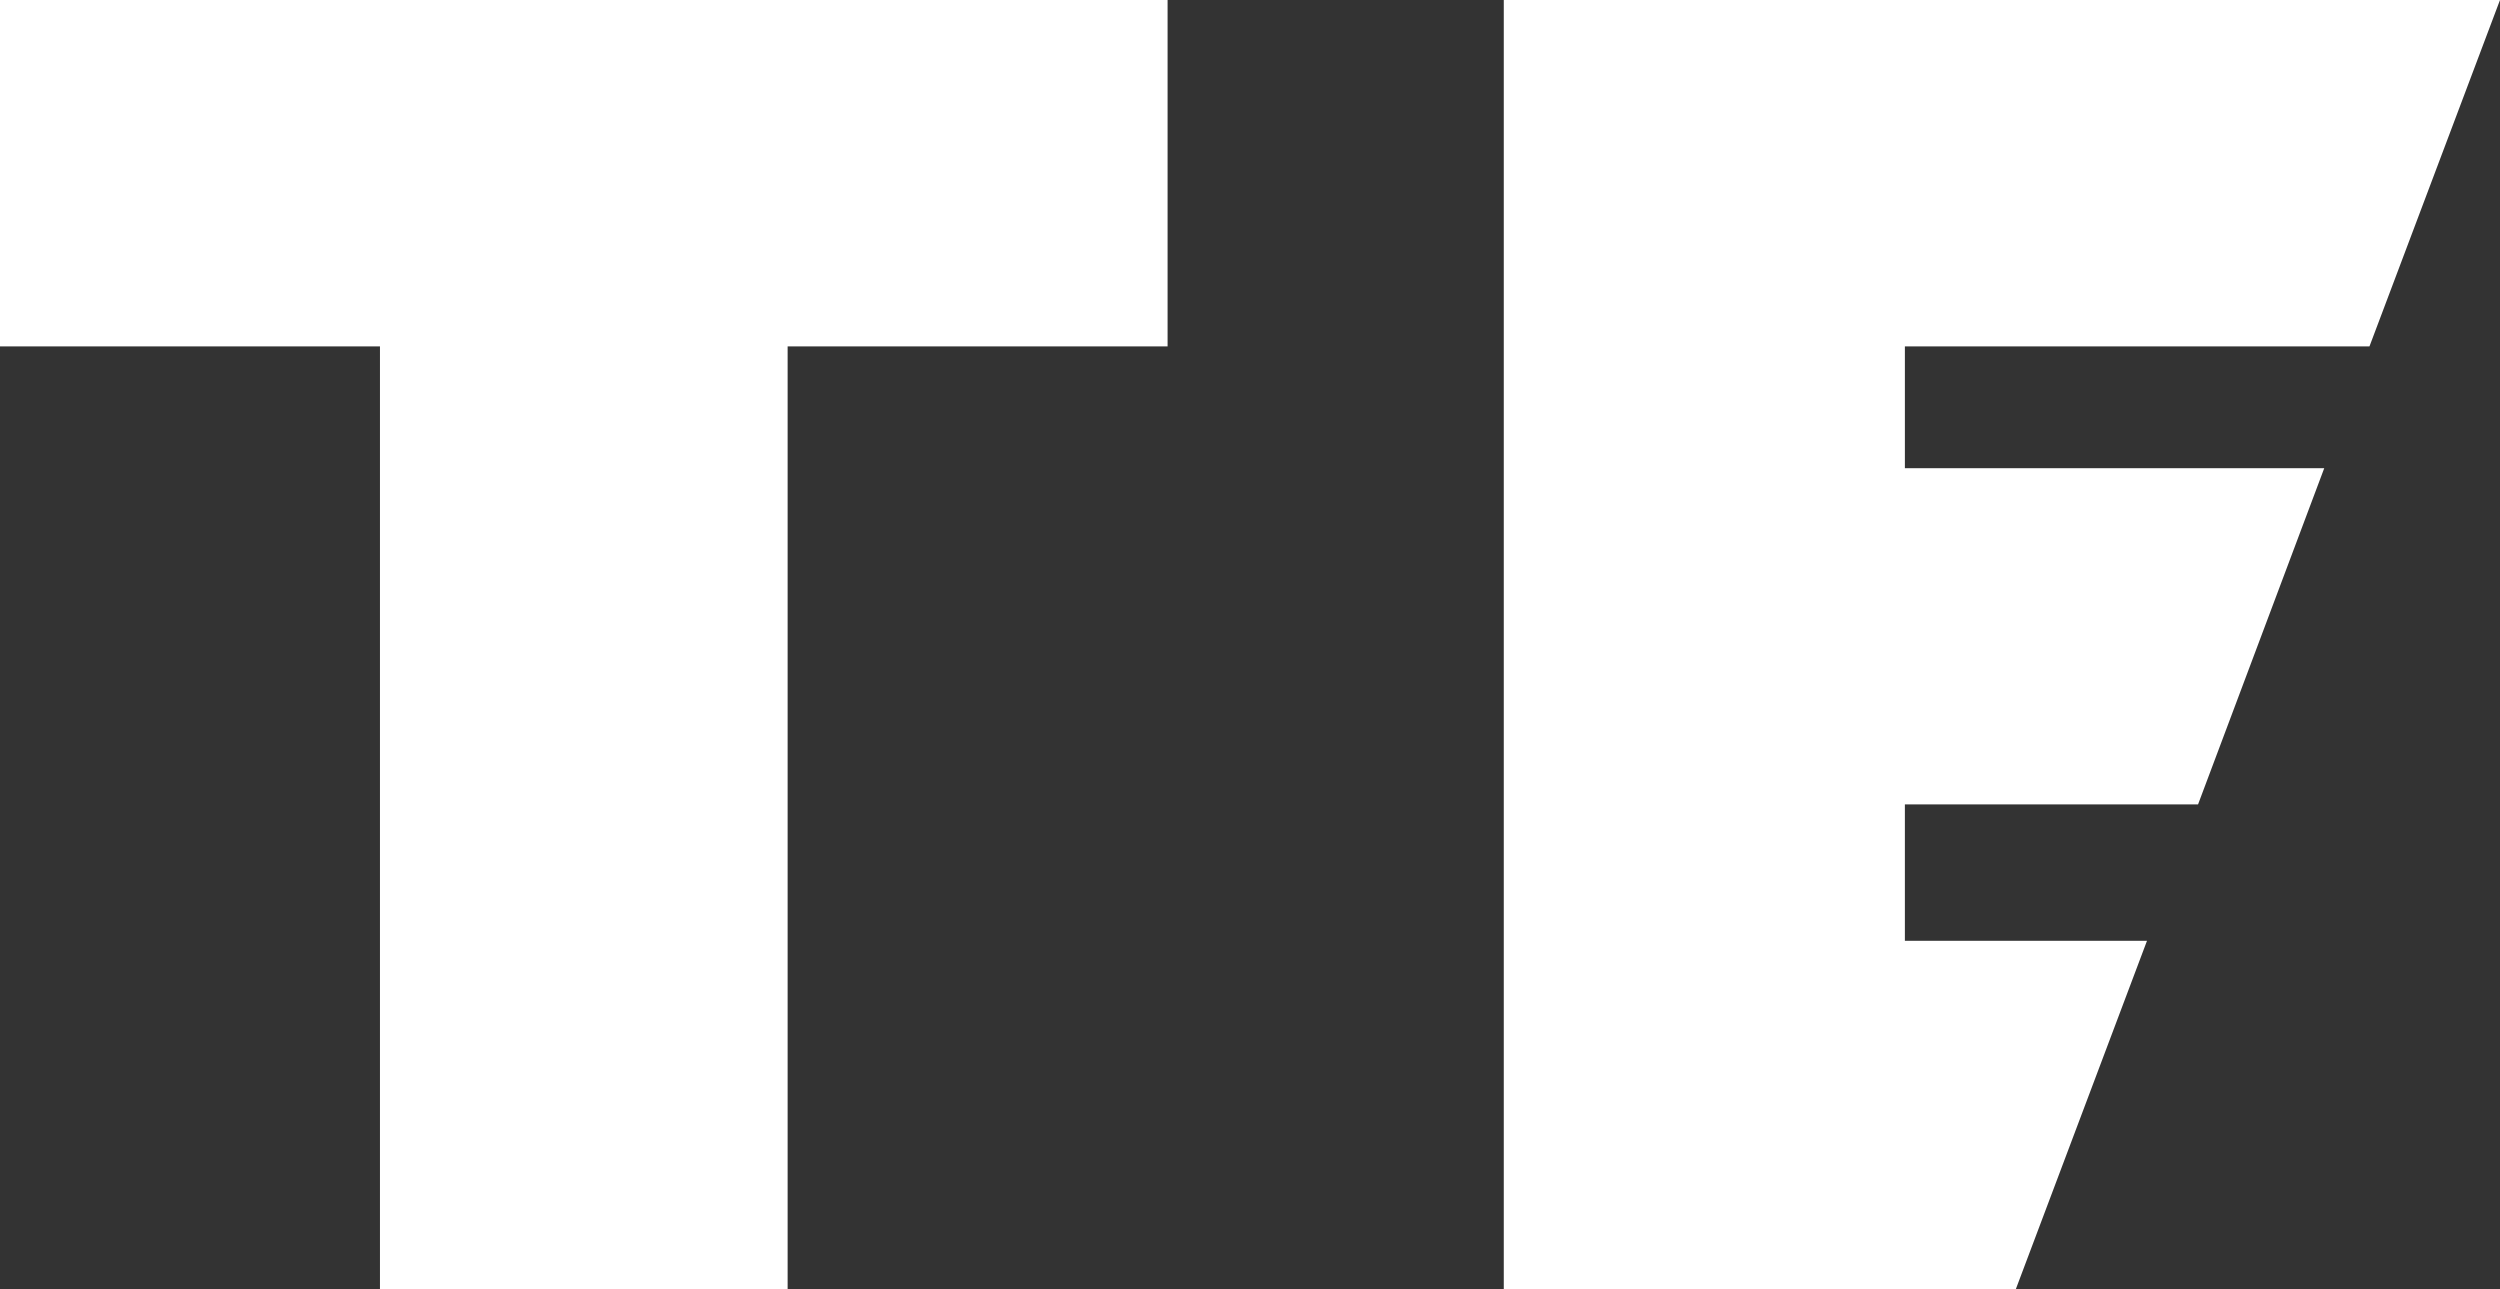 <?xml version="1.0" encoding="UTF-8"?><svg id="Layer_2" xmlns="http://www.w3.org/2000/svg" viewBox="0 0 80.66 41.6"><rect x="0" y="0" width="80.66" height="41.6" fill="#333333" stroke="none"/><defs><style>.cls-1{fill:#fff;stroke-width:0px;}</style></defs><g id="Logo_mørk"><path id="Path_5" class="cls-1" d="M0,0v11.177h12.259v30.423h13.153V11.177h12.259V0H0Z"/><path id="Path_7" class="cls-1" d="M48.518,0v41.6h16.518l4.235-11.247h-7.812v-4.4h9.459l4.071-10.847h-13.53v-3.929h14.989l4.212-11.177h-32.142Z"/></g></svg>
